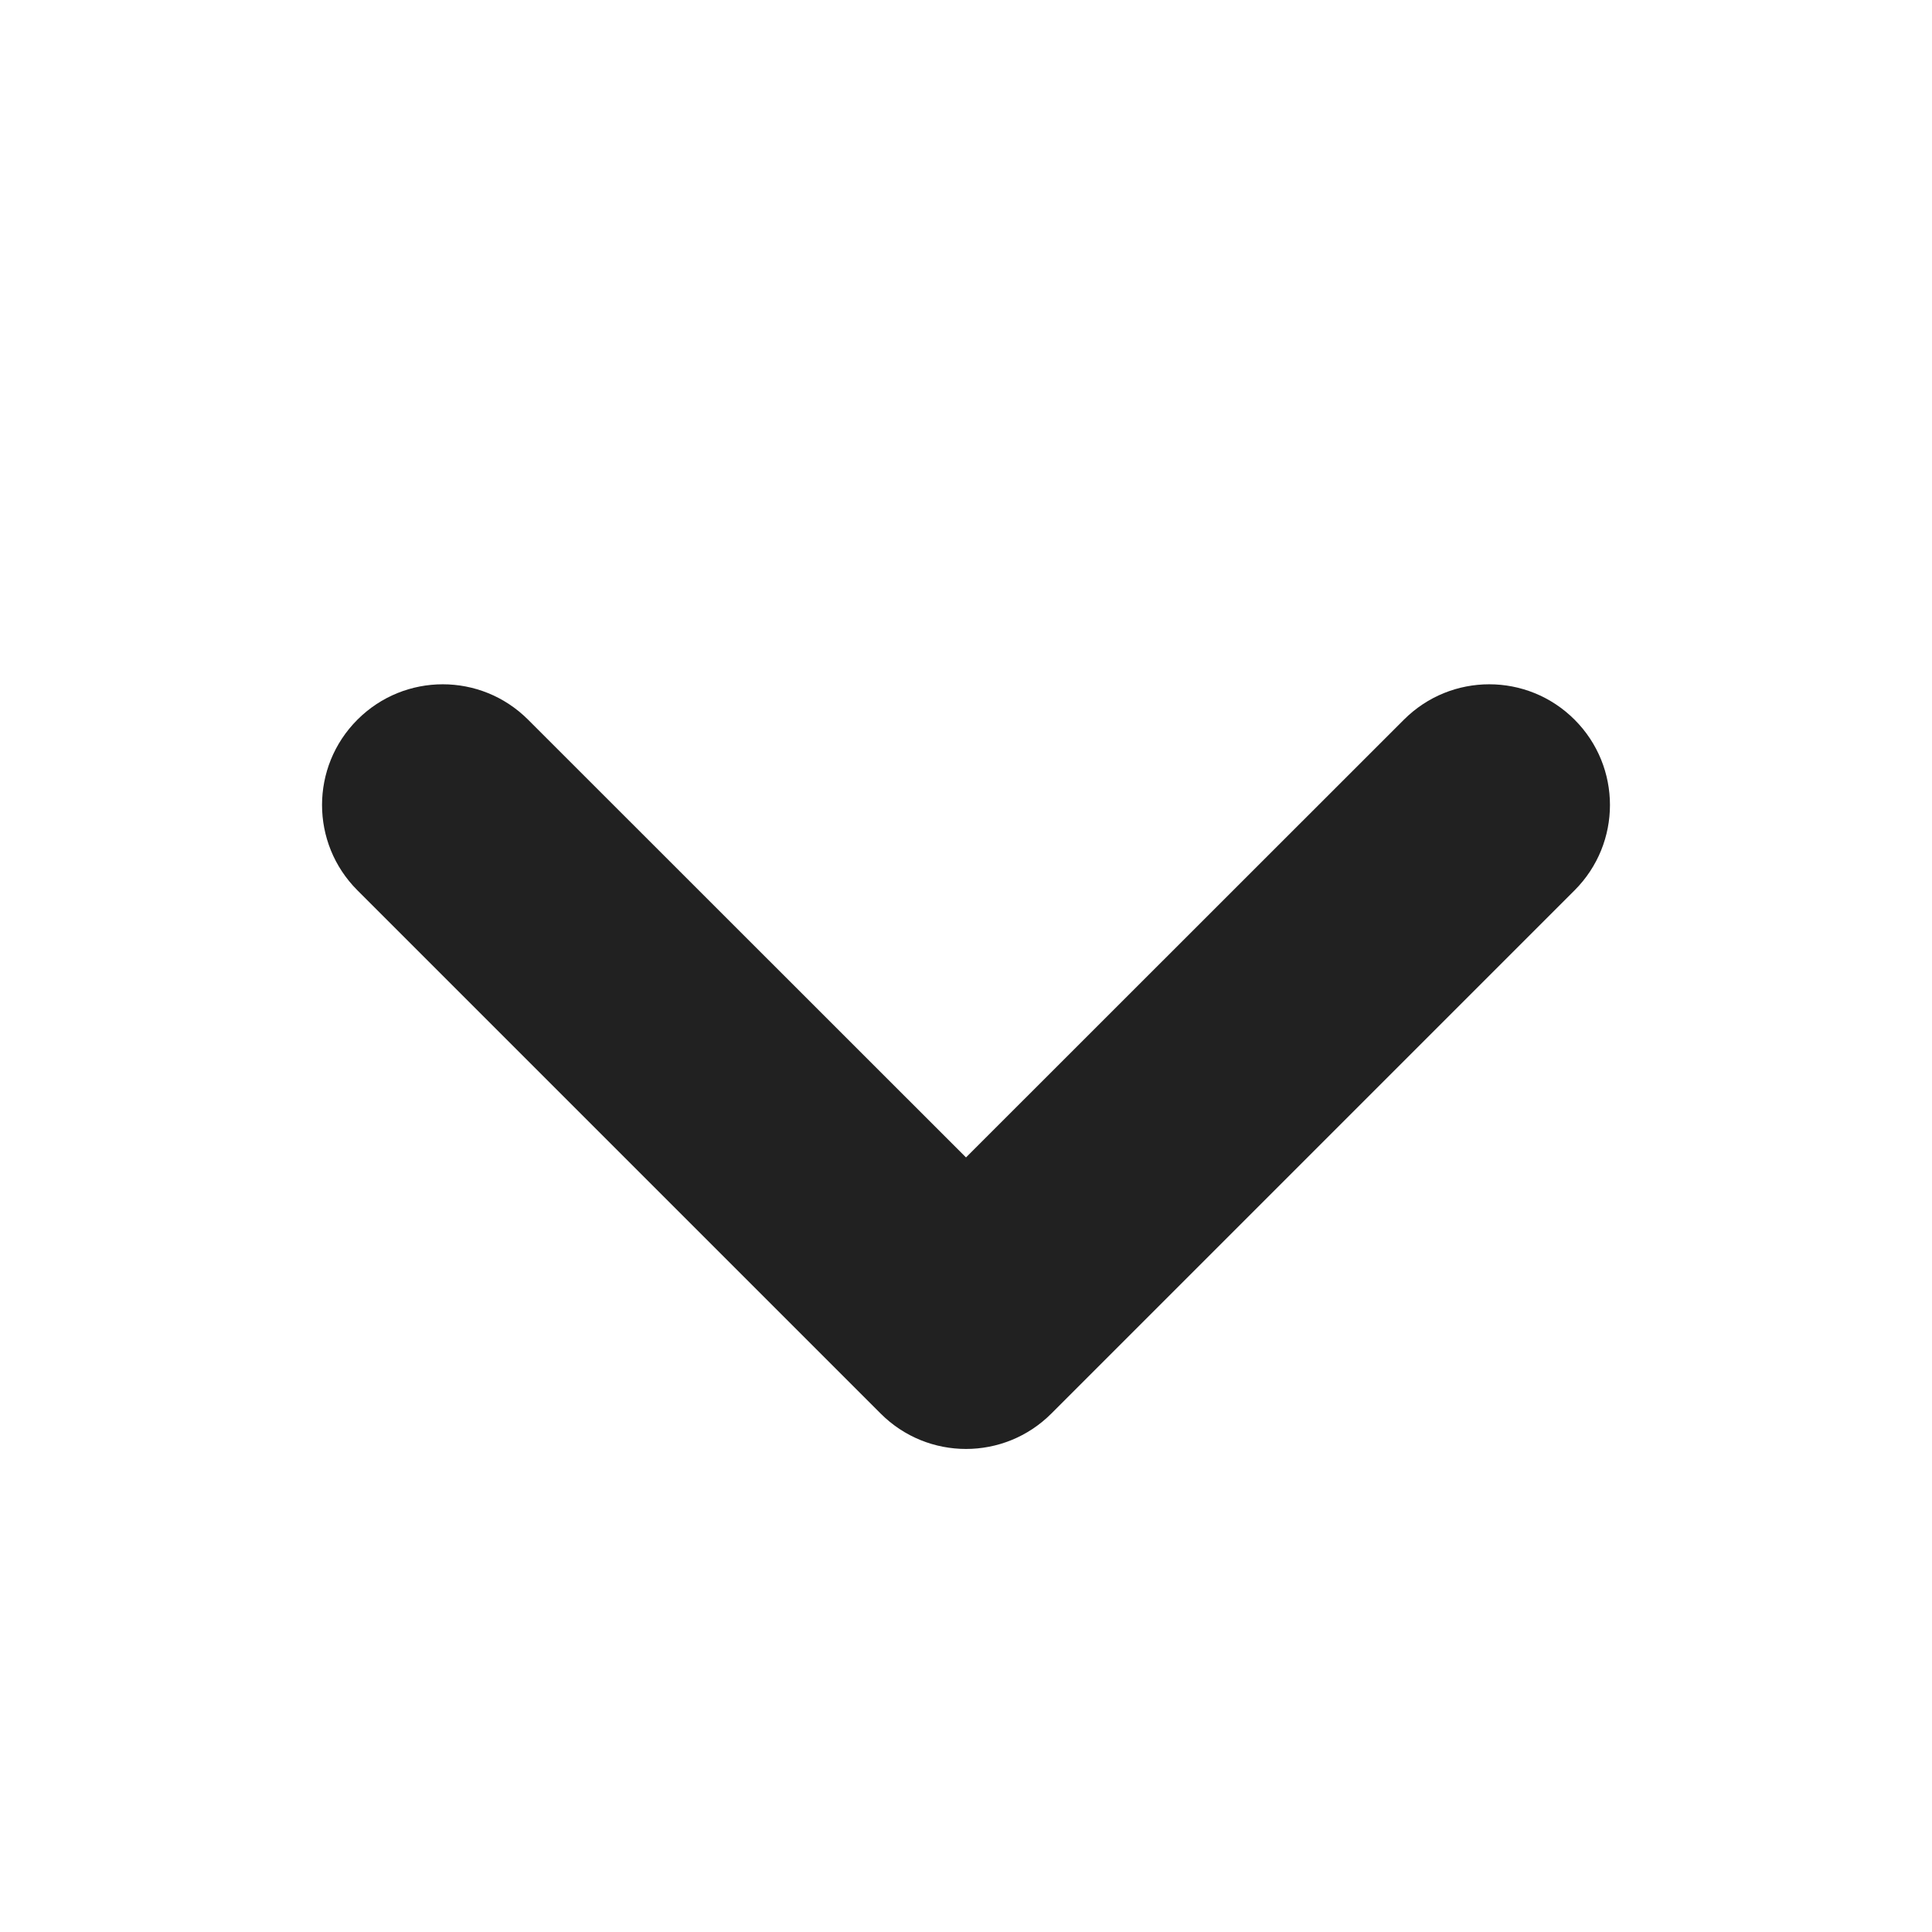 <svg width="12" height="12" viewBox="0 0 12 12" fill="none" xmlns="http://www.w3.org/2000/svg">
<path d="M2.22 4.47C2.513 4.177 2.987 4.177 3.28 4.47L6 7.189L8.72 4.47C9.013 4.177 9.487 4.177 9.78 4.47C10.073 4.763 10.073 5.237 9.78 5.53L6.53 8.78C6.237 9.073 5.763 9.073 5.47 8.78L2.22 5.53C1.927 5.237 1.927 4.763 2.22 4.47Z" fill="#212121"/>
</svg>
